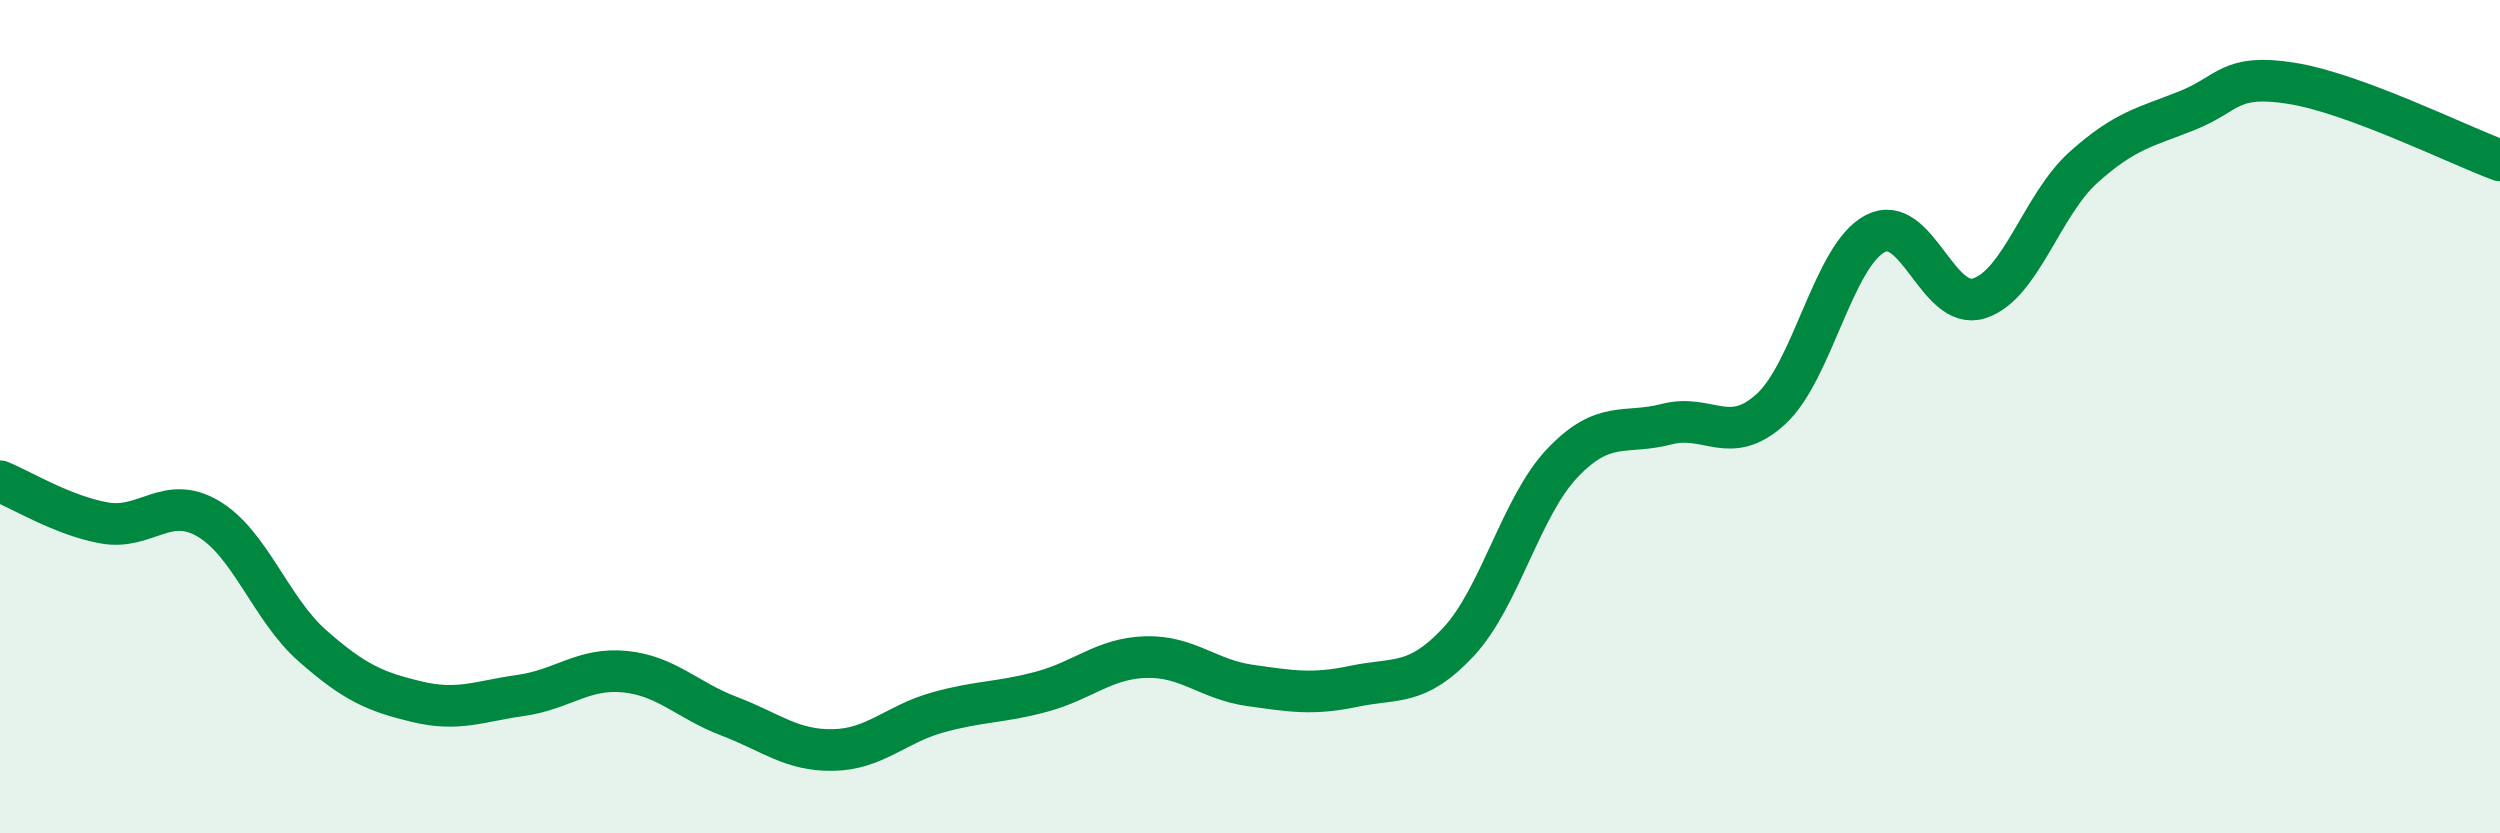 
    <svg width="60" height="20" viewBox="0 0 60 20" xmlns="http://www.w3.org/2000/svg">
      <path
        d="M 0,11.55 C 0.5,11.75 1.5,12.37 2.5,12.55 C 3.5,12.73 4,11.86 5,12.45 C 6,13.04 6.5,14.62 7.5,15.5 C 8.5,16.38 9,16.6 10,16.84 C 11,17.08 11.5,16.83 12.5,16.69 C 13.5,16.55 14,16.02 15,16.12 C 16,16.22 16.5,16.81 17.5,17.19 C 18.5,17.57 19,18.02 20,18 C 21,17.98 21.5,17.38 22.5,17.1 C 23.5,16.82 24,16.87 25,16.6 C 26,16.33 26.5,15.8 27.5,15.77 C 28.5,15.74 29,16.31 30,16.45 C 31,16.59 31.5,16.68 32.5,16.47 C 33.5,16.26 34,16.48 35,15.41 C 36,14.34 36.5,12.16 37.5,11.11 C 38.5,10.06 39,10.44 40,10.18 C 41,9.92 41.5,10.73 42.5,9.82 C 43.5,8.91 44,6.14 45,5.61 C 46,5.08 46.5,7.48 47.5,7.16 C 48.5,6.84 49,4.92 50,4.02 C 51,3.12 51.5,3.05 52.5,2.65 C 53.5,2.25 53.5,1.76 55,2 C 56.5,2.24 59,3.48 60,3.85L60 20L0 20Z"
        fill="#008740"
        opacity="0.1"
        stroke-linecap="round"
        stroke-linejoin="round"
      />
      <path
        d="M 0,11.55 C 0.5,11.75 1.5,12.37 2.5,12.55 C 3.5,12.73 4,11.86 5,12.45 C 6,13.04 6.5,14.62 7.5,15.5 C 8.5,16.38 9,16.6 10,16.84 C 11,17.08 11.5,16.83 12.5,16.69 C 13.5,16.55 14,16.02 15,16.12 C 16,16.22 16.5,16.81 17.5,17.19 C 18.5,17.57 19,18.02 20,18 C 21,17.98 21.5,17.38 22.5,17.1 C 23.5,16.82 24,16.87 25,16.6 C 26,16.33 26.5,15.8 27.5,15.77 C 28.5,15.74 29,16.31 30,16.45 C 31,16.59 31.5,16.68 32.5,16.47 C 33.5,16.26 34,16.48 35,15.41 C 36,14.34 36.5,12.16 37.5,11.11 C 38.5,10.06 39,10.44 40,10.18 C 41,9.92 41.5,10.73 42.5,9.82 C 43.5,8.91 44,6.14 45,5.61 C 46,5.08 46.5,7.48 47.5,7.16 C 48.5,6.84 49,4.92 50,4.02 C 51,3.12 51.5,3.05 52.5,2.65 C 53.5,2.25 53.5,1.76 55,2 C 56.5,2.24 59,3.48 60,3.85"
        stroke="#008740"
        stroke-width="1"
        fill="none"
        stroke-linecap="round"
        stroke-linejoin="round"
      />
    </svg>
  
